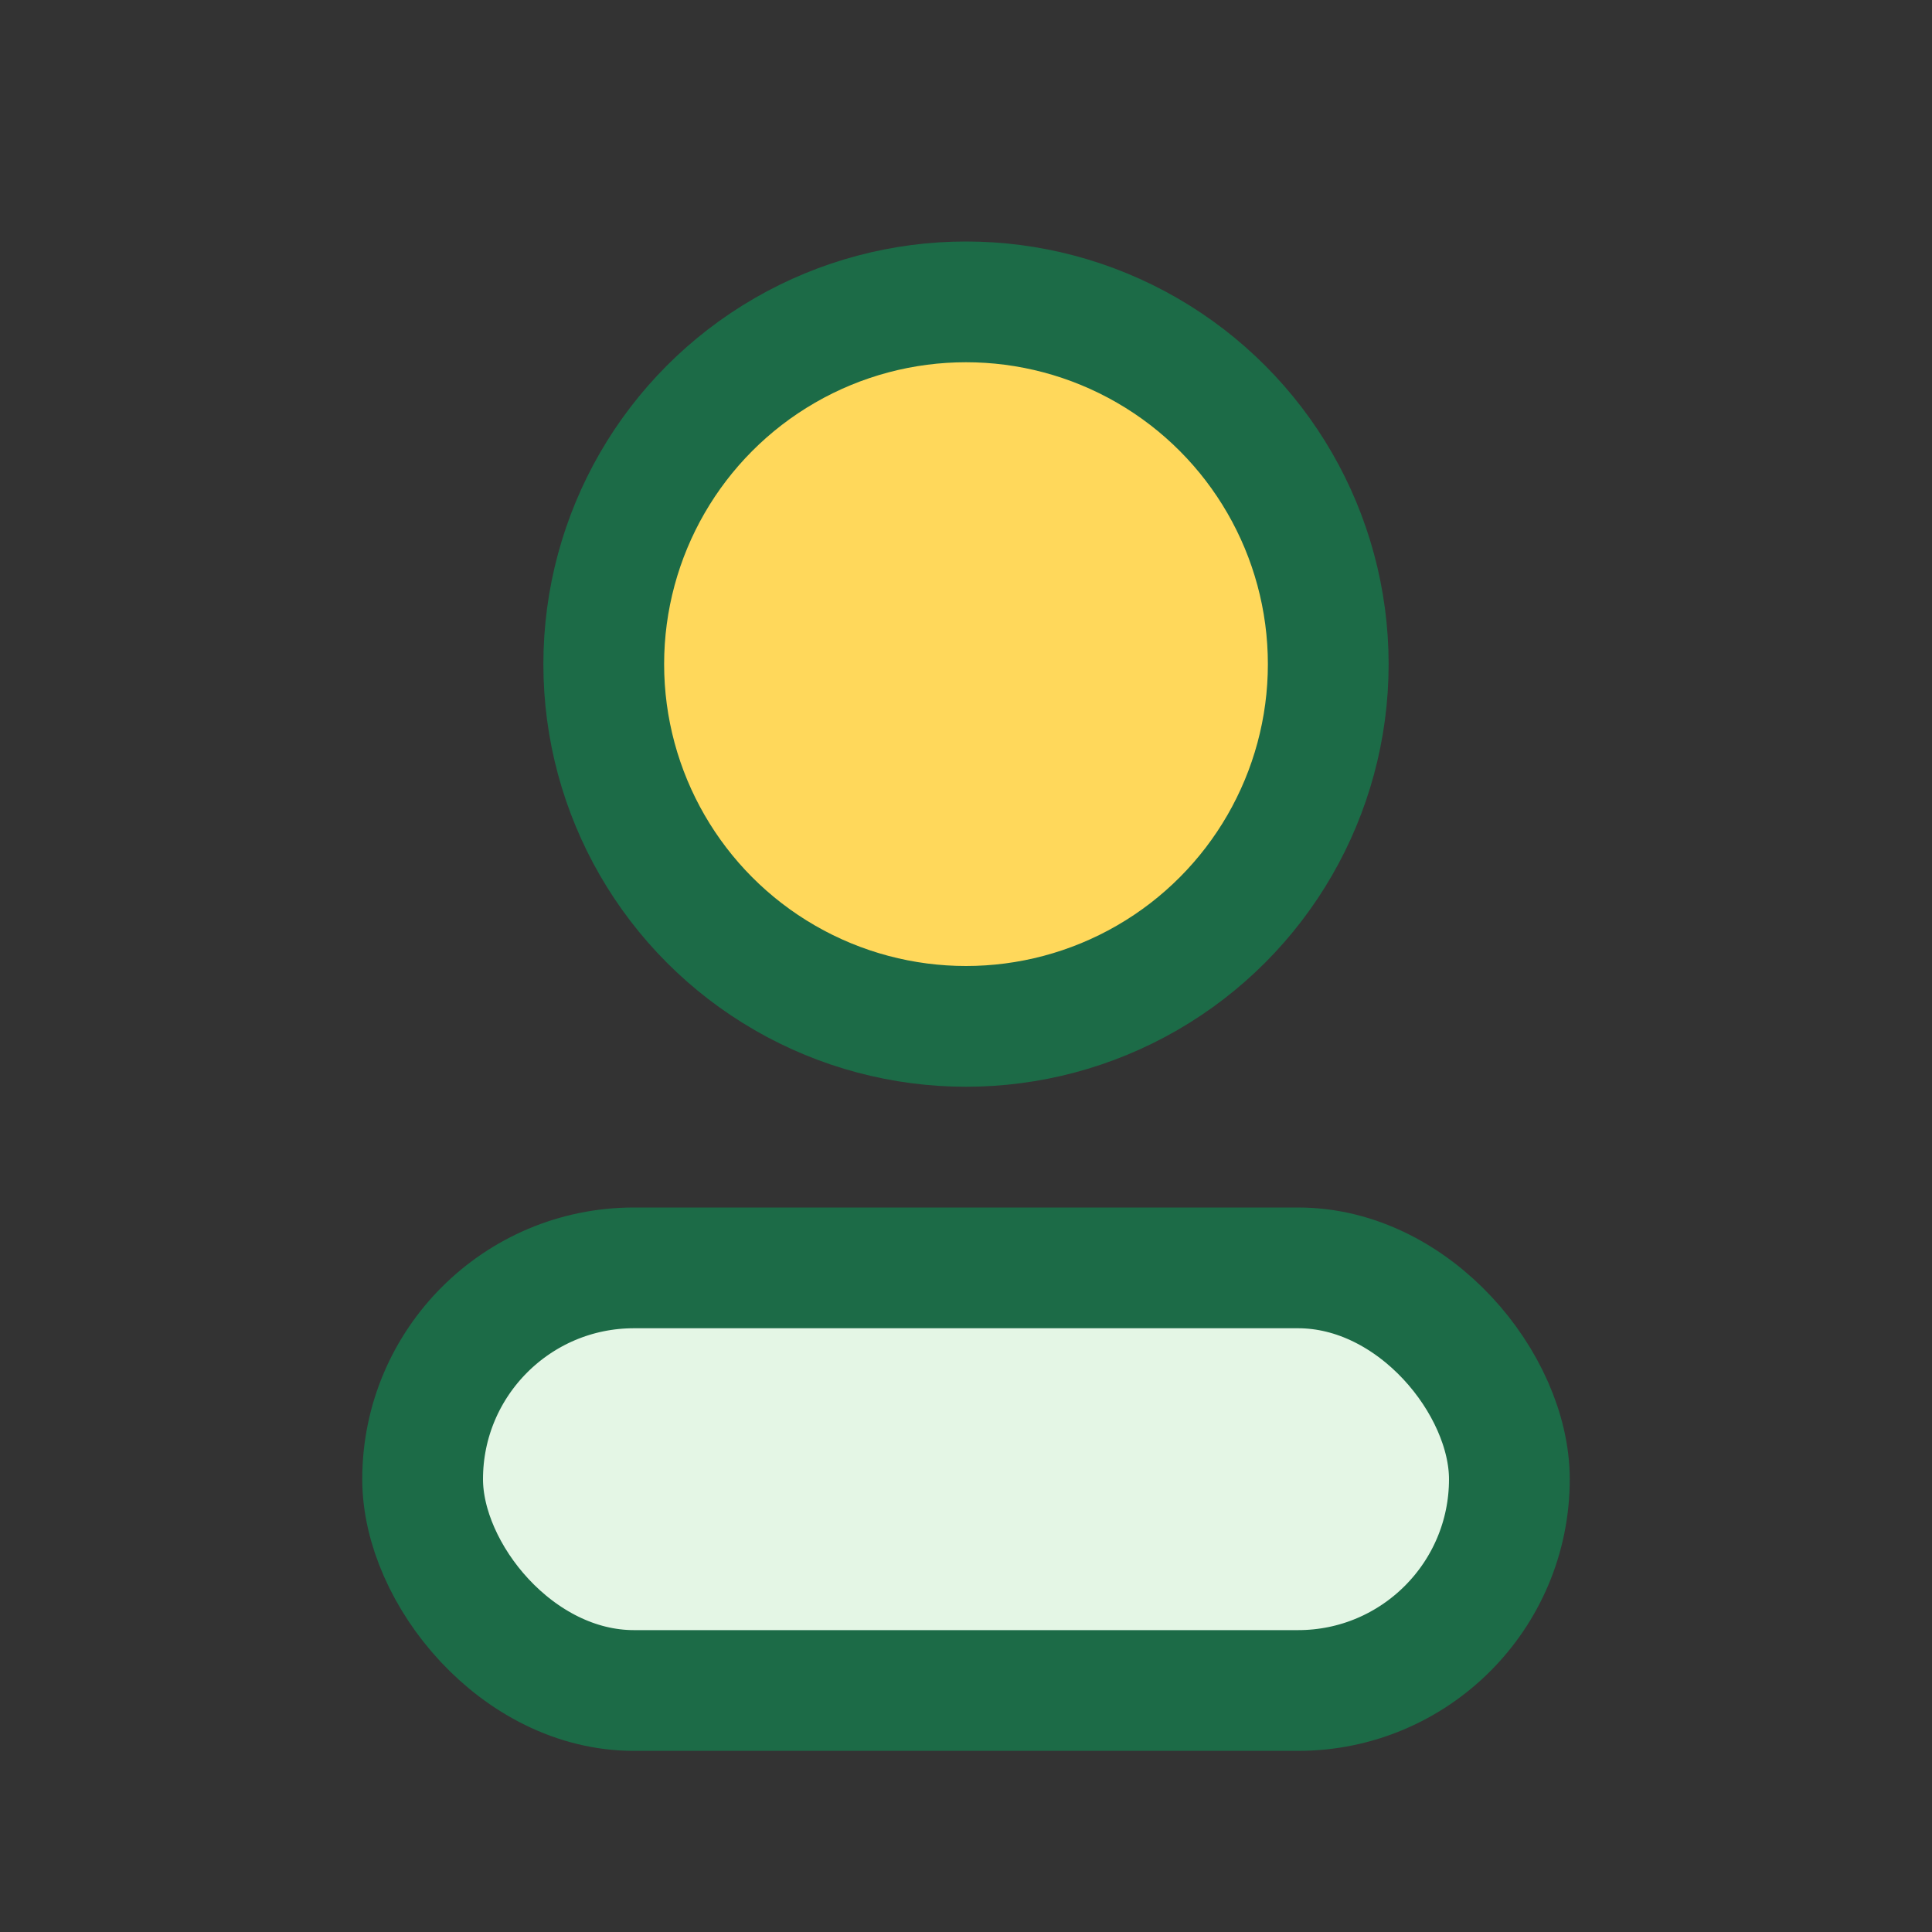 <?xml version="1.0" encoding="UTF-8"?>
<svg xmlns="http://www.w3.org/2000/svg" viewBox="0 0 32 32" width="32"><rect x="0" y="0" width="32" height="32" fill="#333333" stroke="none"/><circle cx="16" cy="11" r="6" fill="#FFD85B" stroke="#1C6B47" stroke-width="2"/><rect x="7" y="21" width="18" height="7" rx="3.5" fill="#E4F6E5" stroke="#1C6B47" stroke-width="2"/></svg>